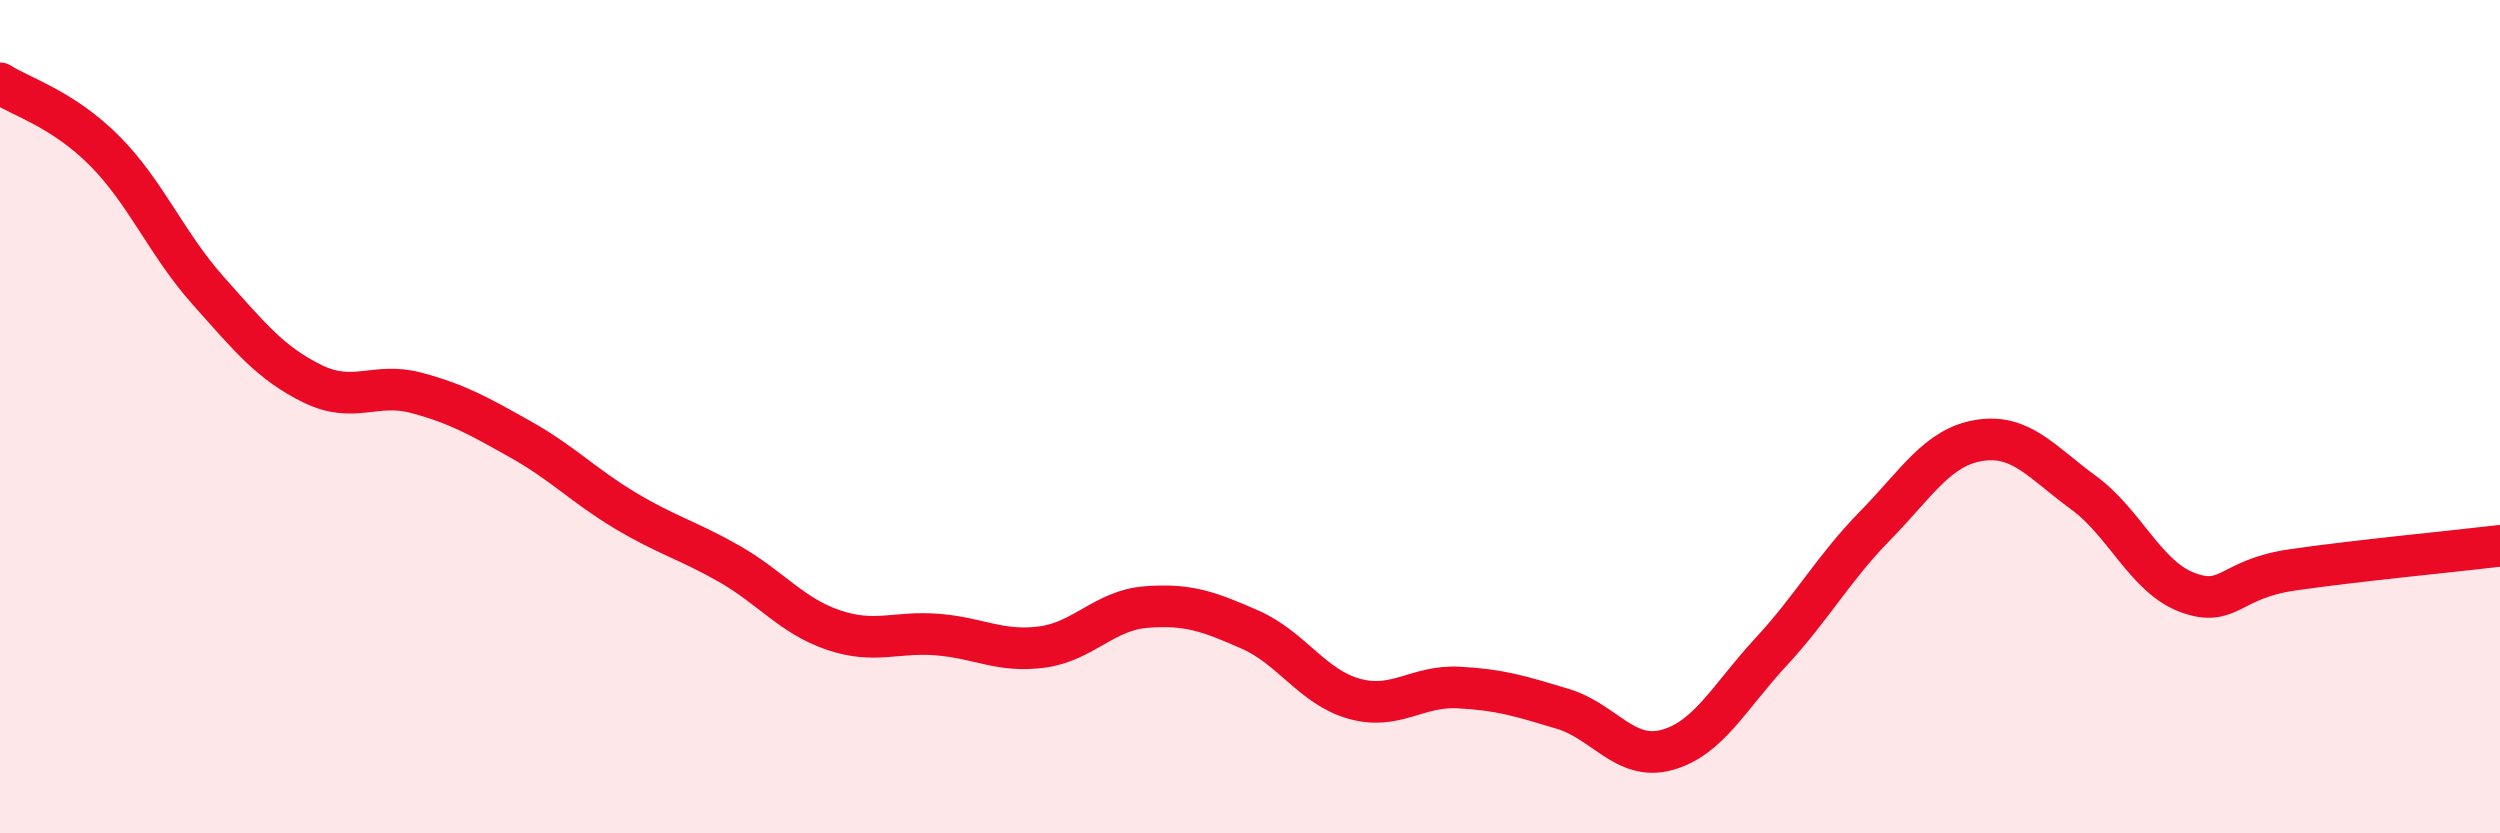 
    <svg width="60" height="20" viewBox="0 0 60 20" xmlns="http://www.w3.org/2000/svg">
      <path
        d="M 0,2 C 0.5,2.32 1.5,2.61 2.5,3.61 C 3.5,4.61 4,5.86 5,6.98 C 6,8.1 6.5,8.72 7.5,9.21 C 8.5,9.7 9,9.16 10,9.43 C 11,9.7 11.5,9.99 12.5,10.55 C 13.5,11.11 14,11.65 15,12.25 C 16,12.85 16.5,12.96 17.5,13.53 C 18.5,14.1 19,14.78 20,15.12 C 21,15.46 21.5,15.15 22.5,15.23 C 23.5,15.31 24,15.66 25,15.53 C 26,15.4 26.5,14.65 27.5,14.57 C 28.5,14.49 29,14.67 30,15.11 C 31,15.55 31.5,16.49 32.5,16.77 C 33.5,17.05 34,16.45 35,16.5 C 36,16.55 36.5,16.71 37.5,17.01 C 38.5,17.31 39,18.27 40,18 C 41,17.73 41.5,16.73 42.5,15.65 C 43.5,14.57 44,13.64 45,12.62 C 46,11.6 46.5,10.73 47.5,10.57 C 48.5,10.41 49,11.09 50,11.82 C 51,12.55 51.5,13.85 52.5,14.22 C 53.5,14.59 53.5,13.9 55,13.68 C 56.5,13.46 59,13.22 60,13.1L60 20L0 20Z"
        fill="#EB0A25"
        opacity="0.1"
        stroke-linecap="round"
        stroke-linejoin="round"
      />
      <path
        d="M 0,2 C 0.5,2.32 1.5,2.61 2.5,3.61 C 3.5,4.61 4,5.86 5,6.98 C 6,8.1 6.5,8.72 7.5,9.21 C 8.5,9.7 9,9.16 10,9.43 C 11,9.7 11.5,9.99 12.5,10.55 C 13.5,11.11 14,11.65 15,12.25 C 16,12.85 16.5,12.96 17.5,13.53 C 18.5,14.1 19,14.78 20,15.12 C 21,15.46 21.5,15.15 22.5,15.23 C 23.5,15.31 24,15.66 25,15.53 C 26,15.4 26.5,14.65 27.5,14.57 C 28.5,14.49 29,14.67 30,15.11 C 31,15.55 31.5,16.49 32.5,16.77 C 33.5,17.05 34,16.45 35,16.5 C 36,16.55 36.5,16.71 37.5,17.01 C 38.5,17.31 39,18.27 40,18 C 41,17.73 41.5,16.73 42.5,15.65 C 43.5,14.57 44,13.64 45,12.62 C 46,11.6 46.5,10.73 47.5,10.57 C 48.5,10.41 49,11.09 50,11.82 C 51,12.55 51.5,13.85 52.5,14.22 C 53.5,14.59 53.5,13.9 55,13.68 C 56.5,13.46 59,13.22 60,13.1"
        stroke="#EB0A25"
        stroke-width="1"
        fill="none"
        stroke-linecap="round"
        stroke-linejoin="round"
      />
    </svg>
  